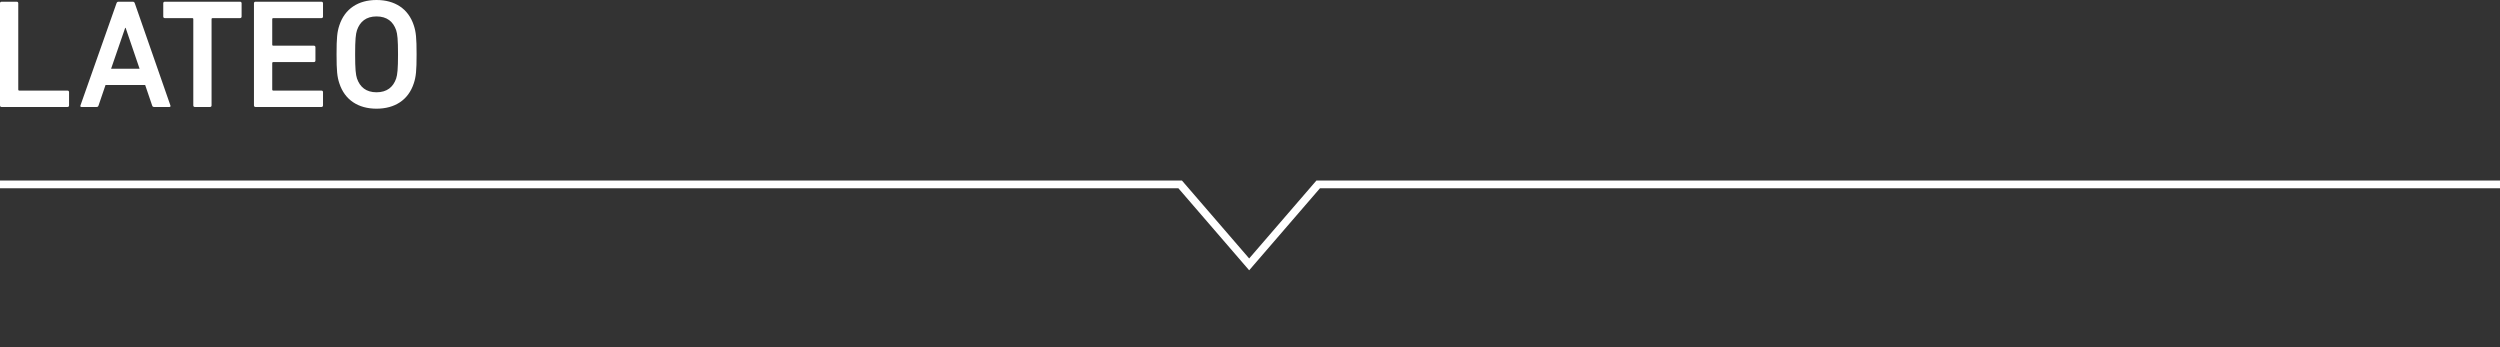 <?xml version="1.0" encoding="utf-8"?>
<!-- Generator: Adobe Illustrator 27.9.4, SVG Export Plug-In . SVG Version: 9.03 Build 54784)  -->
<svg version="1.1" id="レイヤー_1" xmlns="http://www.w3.org/2000/svg" xmlns:xlink="http://www.w3.org/1999/xlink" x="0px"
	 y="0px" width="323px" height="44.845px" viewBox="0 0 323 44.845" style="enable-background:new 0 0 323 44.845;"
	 xml:space="preserve">
<rect x="0" y="0" width="323" height="44.845" fill="#333333" stroke="none"/>
<style type="text/css">
	.st0{fill:none;stroke:#FFFFFF;stroke-miterlimit:10;}
	.st1{fill:#FFFFFF;}
</style>
<g>
	<polyline class="st0" points="0,23.823 152.475,23.823 161.393,34.156 170.311,23.823 323,23.823 
			"/>
	<g>
		<g>
			<path class="st1" d="M0,0.42c0-0.119,0.08-0.199,0.2-0.199h1.961
				c0.12,0,0.199,0.08,0.199,0.199v11.163c0,0.08,0.04,0.12,0.12,0.12
				h6.242c0.119,0,0.199,0.08,0.199,0.2v1.72c0,0.12-0.08,0.2-0.199,0.2
				H0.2C0.08,13.823,0,13.743,0,13.623V0.42z"/>
			<path class="st1" d="M15.054,0.42c0.04-0.119,0.119-0.199,0.26-0.199h1.84
				c0.141,0,0.221,0.08,0.261,0.199l4.601,13.203c0.04,0.12,0,0.2-0.14,0.2
				h-1.961c-0.14,0-0.22-0.06-0.26-0.2l-0.9-2.641h-5.121l-0.9,2.641
				c-0.04,0.141-0.12,0.2-0.26,0.2h-1.94c-0.14,0-0.18-0.08-0.14-0.2
				L15.054,0.42z M18.034,8.882l-1.801-5.281h-0.06l-1.82,5.281H18.034z"/>
			<path class="st1" d="M25.173,13.823c-0.119,0-0.199-0.08-0.199-0.2V2.461
				c0-0.08-0.04-0.12-0.12-0.12h-3.561c-0.12,0-0.2-0.08-0.2-0.2
				V0.42c0-0.119,0.08-0.199,0.2-0.199h9.722c0.12,0,0.2,0.08,0.2,0.199
				V2.141c0,0.12-0.08,0.2-0.2,0.2h-3.561
				c-0.08,0-0.12,0.04-0.12,0.12v11.162c0,0.12-0.08,0.2-0.2,0.2
				H25.173z"/>
			<path class="st1" d="M32.812,0.42c0-0.119,0.08-0.199,0.2-0.199h8.522
				c0.119,0,0.199,0.08,0.199,0.199V2.141c0,0.12-0.08,0.2-0.199,0.2h-6.242
				c-0.08,0-0.12,0.04-0.12,0.12V5.781c0,0.08,0.04,0.12,0.12,0.12h5.262
				c0.12,0,0.2,0.08,0.2,0.2v1.721c0,0.12-0.08,0.2-0.2,0.2
				h-5.262c-0.08,0-0.12,0.039-0.12,0.119v3.441
				c0,0.08,0.04,0.12,0.12,0.12h6.242c0.119,0,0.199,0.08,0.199,0.2v1.72
				c0,0.12-0.08,0.2-0.199,0.2h-8.522c-0.12,0-0.2-0.08-0.2-0.2
				V0.42z"/>
			<path class="st1" d="M43.842,10.763c-0.279-0.84-0.359-1.601-0.359-3.741
				S43.562,4.121,43.842,3.281C44.542,1.12,46.303,0,48.644,0
				c2.36,0,4.12,1.12,4.82,3.281c0.28,0.84,0.36,1.6,0.36,3.74
				s-0.08,2.901-0.36,3.741c-0.7,2.16-2.46,3.28-4.82,3.28
				C46.303,14.043,44.542,12.923,43.842,10.763z M51.184,10.143
				c0.16-0.5,0.24-1.2,0.24-3.121c0-1.94-0.08-2.62-0.24-3.12
				c-0.38-1.101-1.18-1.78-2.54-1.78c-1.341,0-2.141,0.68-2.521,1.78
				c-0.16,0.5-0.24,1.18-0.24,3.12c0,1.921,0.08,2.621,0.24,3.121
				c0.38,1.101,1.18,1.78,2.521,1.78
				C50.004,11.923,50.804,11.243,51.184,10.143z"/>
		</g>
	</g>
</g>
<g>
	<polyline class="st0" points="-597.111,98.725 -444.636,98.725 -435.718,109.058 -426.8,98.725 
		-274.111,98.725 	"/>
	<g>
		<g>
			<path class="st1" d="M-597.11,75.322c0-0.119,0.08-0.199,0.2-0.199h1.961
				c0.12,0,0.199,0.08,0.199,0.199v11.163c0,0.08,0.04,0.12,0.12,0.12
				h6.242c0.119,0,0.199,0.08,0.199,0.2v1.72c0,0.12-0.08,0.2-0.199,0.2
				h-8.522c-0.12,0-0.2-0.08-0.2-0.2V75.322z"/>
			<path class="st1" d="M-579.187,83.904v-8.582c0-0.119,0.08-0.199,0.2-0.199h1.96
				c0.12,0,0.2,0.08,0.2,0.199v8.622c0,3.161-2.141,5.001-5.021,5.001
				c-2.86,0-5.001-1.84-5.001-5.001v-8.622c0-0.119,0.08-0.199,0.2-0.199
				h1.961c0.12,0,0.2,0.08,0.2,0.199v8.582c0,1.881,1.1,2.921,2.64,2.921
				C-580.288,86.825-579.187,85.785-579.187,83.904z"/>
			<path class="st1" d="M-570.383,88.725c-0.12,0-0.2-0.08-0.24-0.2l-4.301-13.203
				c-0.04-0.119,0.04-0.199,0.16-0.199h1.94c0.14,0,0.22,0.06,0.26,0.199
				l3.041,9.643h0.06l2.921-9.643c0.04-0.14,0.12-0.199,0.26-0.199h1.94
				c0.12,0,0.2,0.08,0.16,0.199l-4.321,13.203
				c-0.04,0.12-0.12,0.2-0.24,0.2H-570.383z"/>
			<path class="st1" d="M-562.249,75.322c0-0.119,0.08-0.199,0.2-0.199h1.961
				c0.12,0,0.199,0.08,0.199,0.199v13.203c0,0.12-0.079,0.2-0.199,0.2
				h-1.961c-0.12,0-0.2-0.08-0.2-0.2V75.322z"/>
			<path class="st1" d="M-553.271,75.322c0.04-0.119,0.119-0.199,0.26-0.199h1.84
				c0.141,0,0.221,0.08,0.261,0.199l4.601,13.203c0.04,0.12,0,0.2-0.14,0.2
				h-1.961c-0.14,0-0.22-0.06-0.26-0.2l-0.9-2.641h-5.121l-0.9,2.641
				c-0.04,0.141-0.12,0.2-0.26,0.2h-1.94c-0.14,0-0.18-0.08-0.14-0.2
				L-553.271,75.322z M-550.291,83.784l-1.801-5.281h-0.06l-1.82,5.281H-550.291z"/>
			<path class="st1" d="M-544.865,87.145c-0.08-0.08-0.12-0.2-0.04-0.301
				l1.24-1.439c0.08-0.101,0.2-0.101,0.28-0.021
				c0.88,0.7,2.181,1.44,3.7,1.44c1.621,0,2.561-0.82,2.561-1.96
				c0-0.98-0.6-1.621-2.48-1.881l-0.72-0.1
				c-2.621-0.36-4.101-1.621-4.101-3.881c0-2.461,1.8-4.102,4.601-4.102
				c1.7,0,3.32,0.54,4.401,1.36c0.1,0.08,0.119,0.16,0.039,0.28
				l-0.96,1.48c-0.08,0.1-0.18,0.12-0.28,0.06
				c-1.1-0.72-2.12-1.06-3.26-1.06c-1.381,0-2.141,0.76-2.141,1.82
				c0,0.939,0.66,1.58,2.5,1.84l0.721,0.101
				c2.62,0.359,4.061,1.6,4.061,3.94c0,2.421-1.74,4.221-5.121,4.221
				C-541.864,88.945-543.805,88.145-544.865,87.145z"/>
		</g>
	</g>
</g>
</svg>

